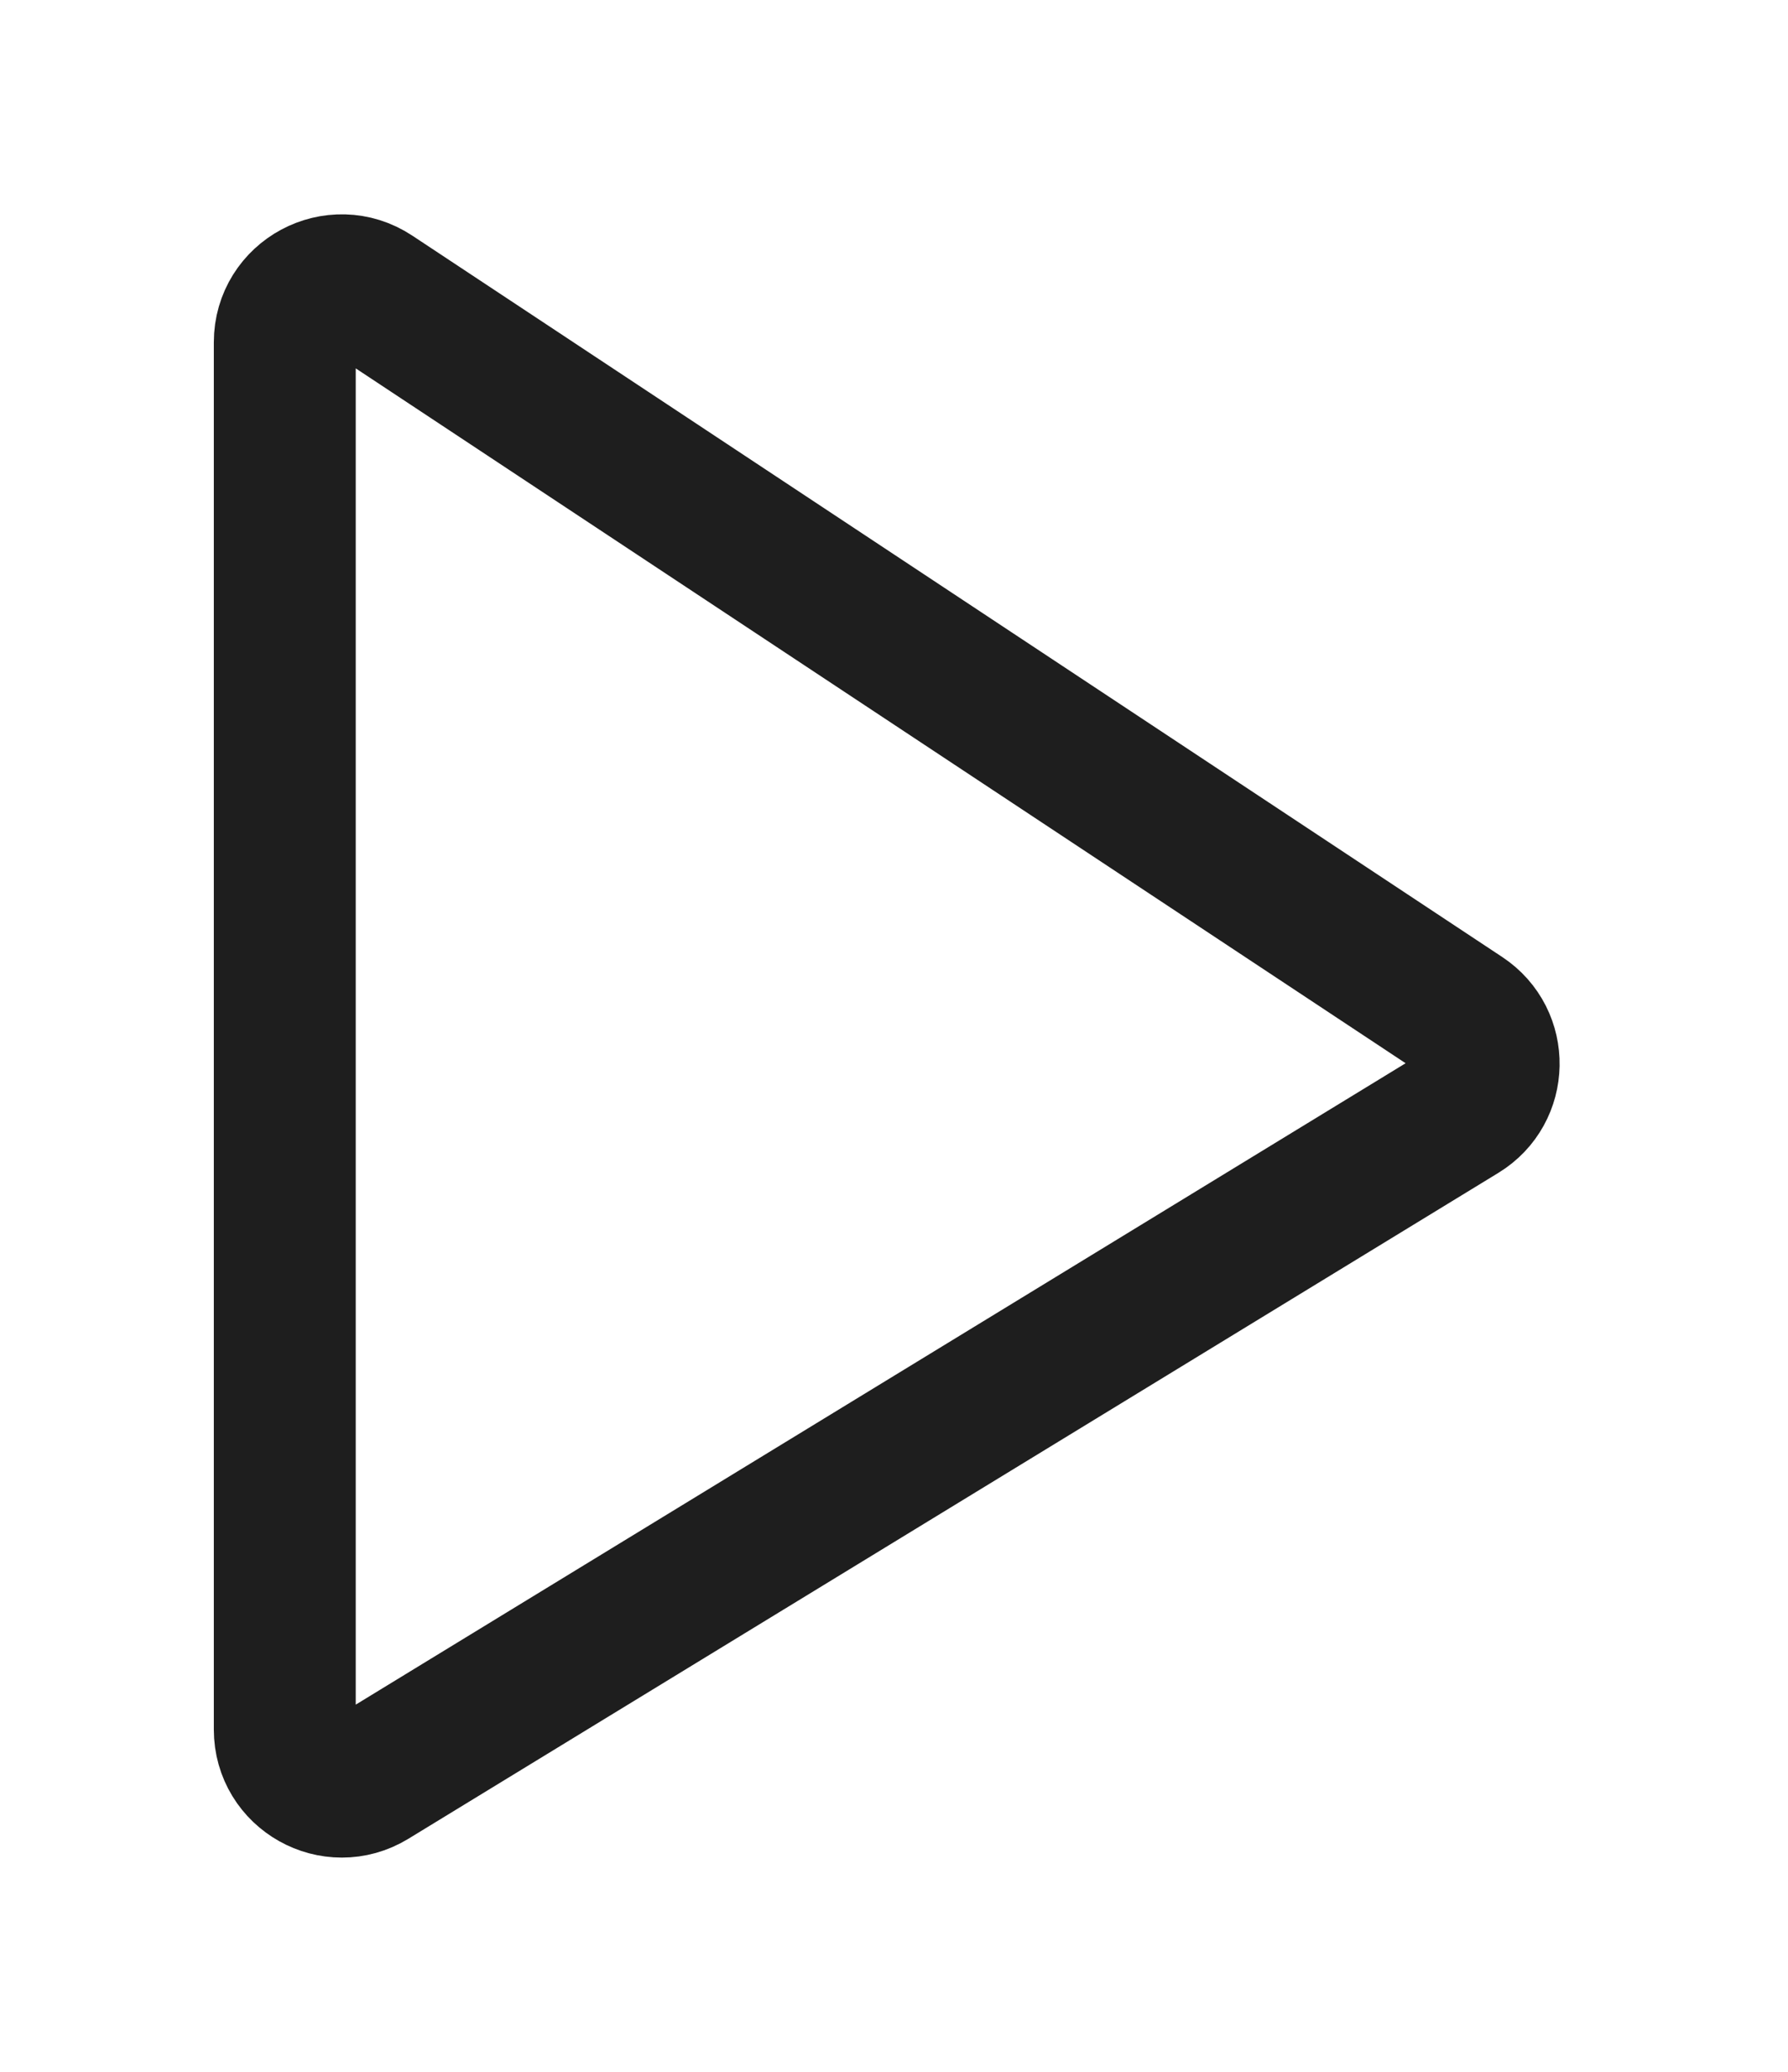 <?xml version="1.0" encoding="UTF-8"?> <svg xmlns="http://www.w3.org/2000/svg" width="63" height="73" viewBox="0 0 63 73" fill="none"> <path d="M10.034 60.94V12.061C10.034 10.462 11.815 9.505 13.149 10.388L51.553 35.805C52.779 36.616 52.746 38.425 51.492 39.191L13.087 62.653C11.75 63.47 10.034 62.507 10.034 60.94Z" stroke="#1E1E1E" stroke-width="5"></path> </svg> 